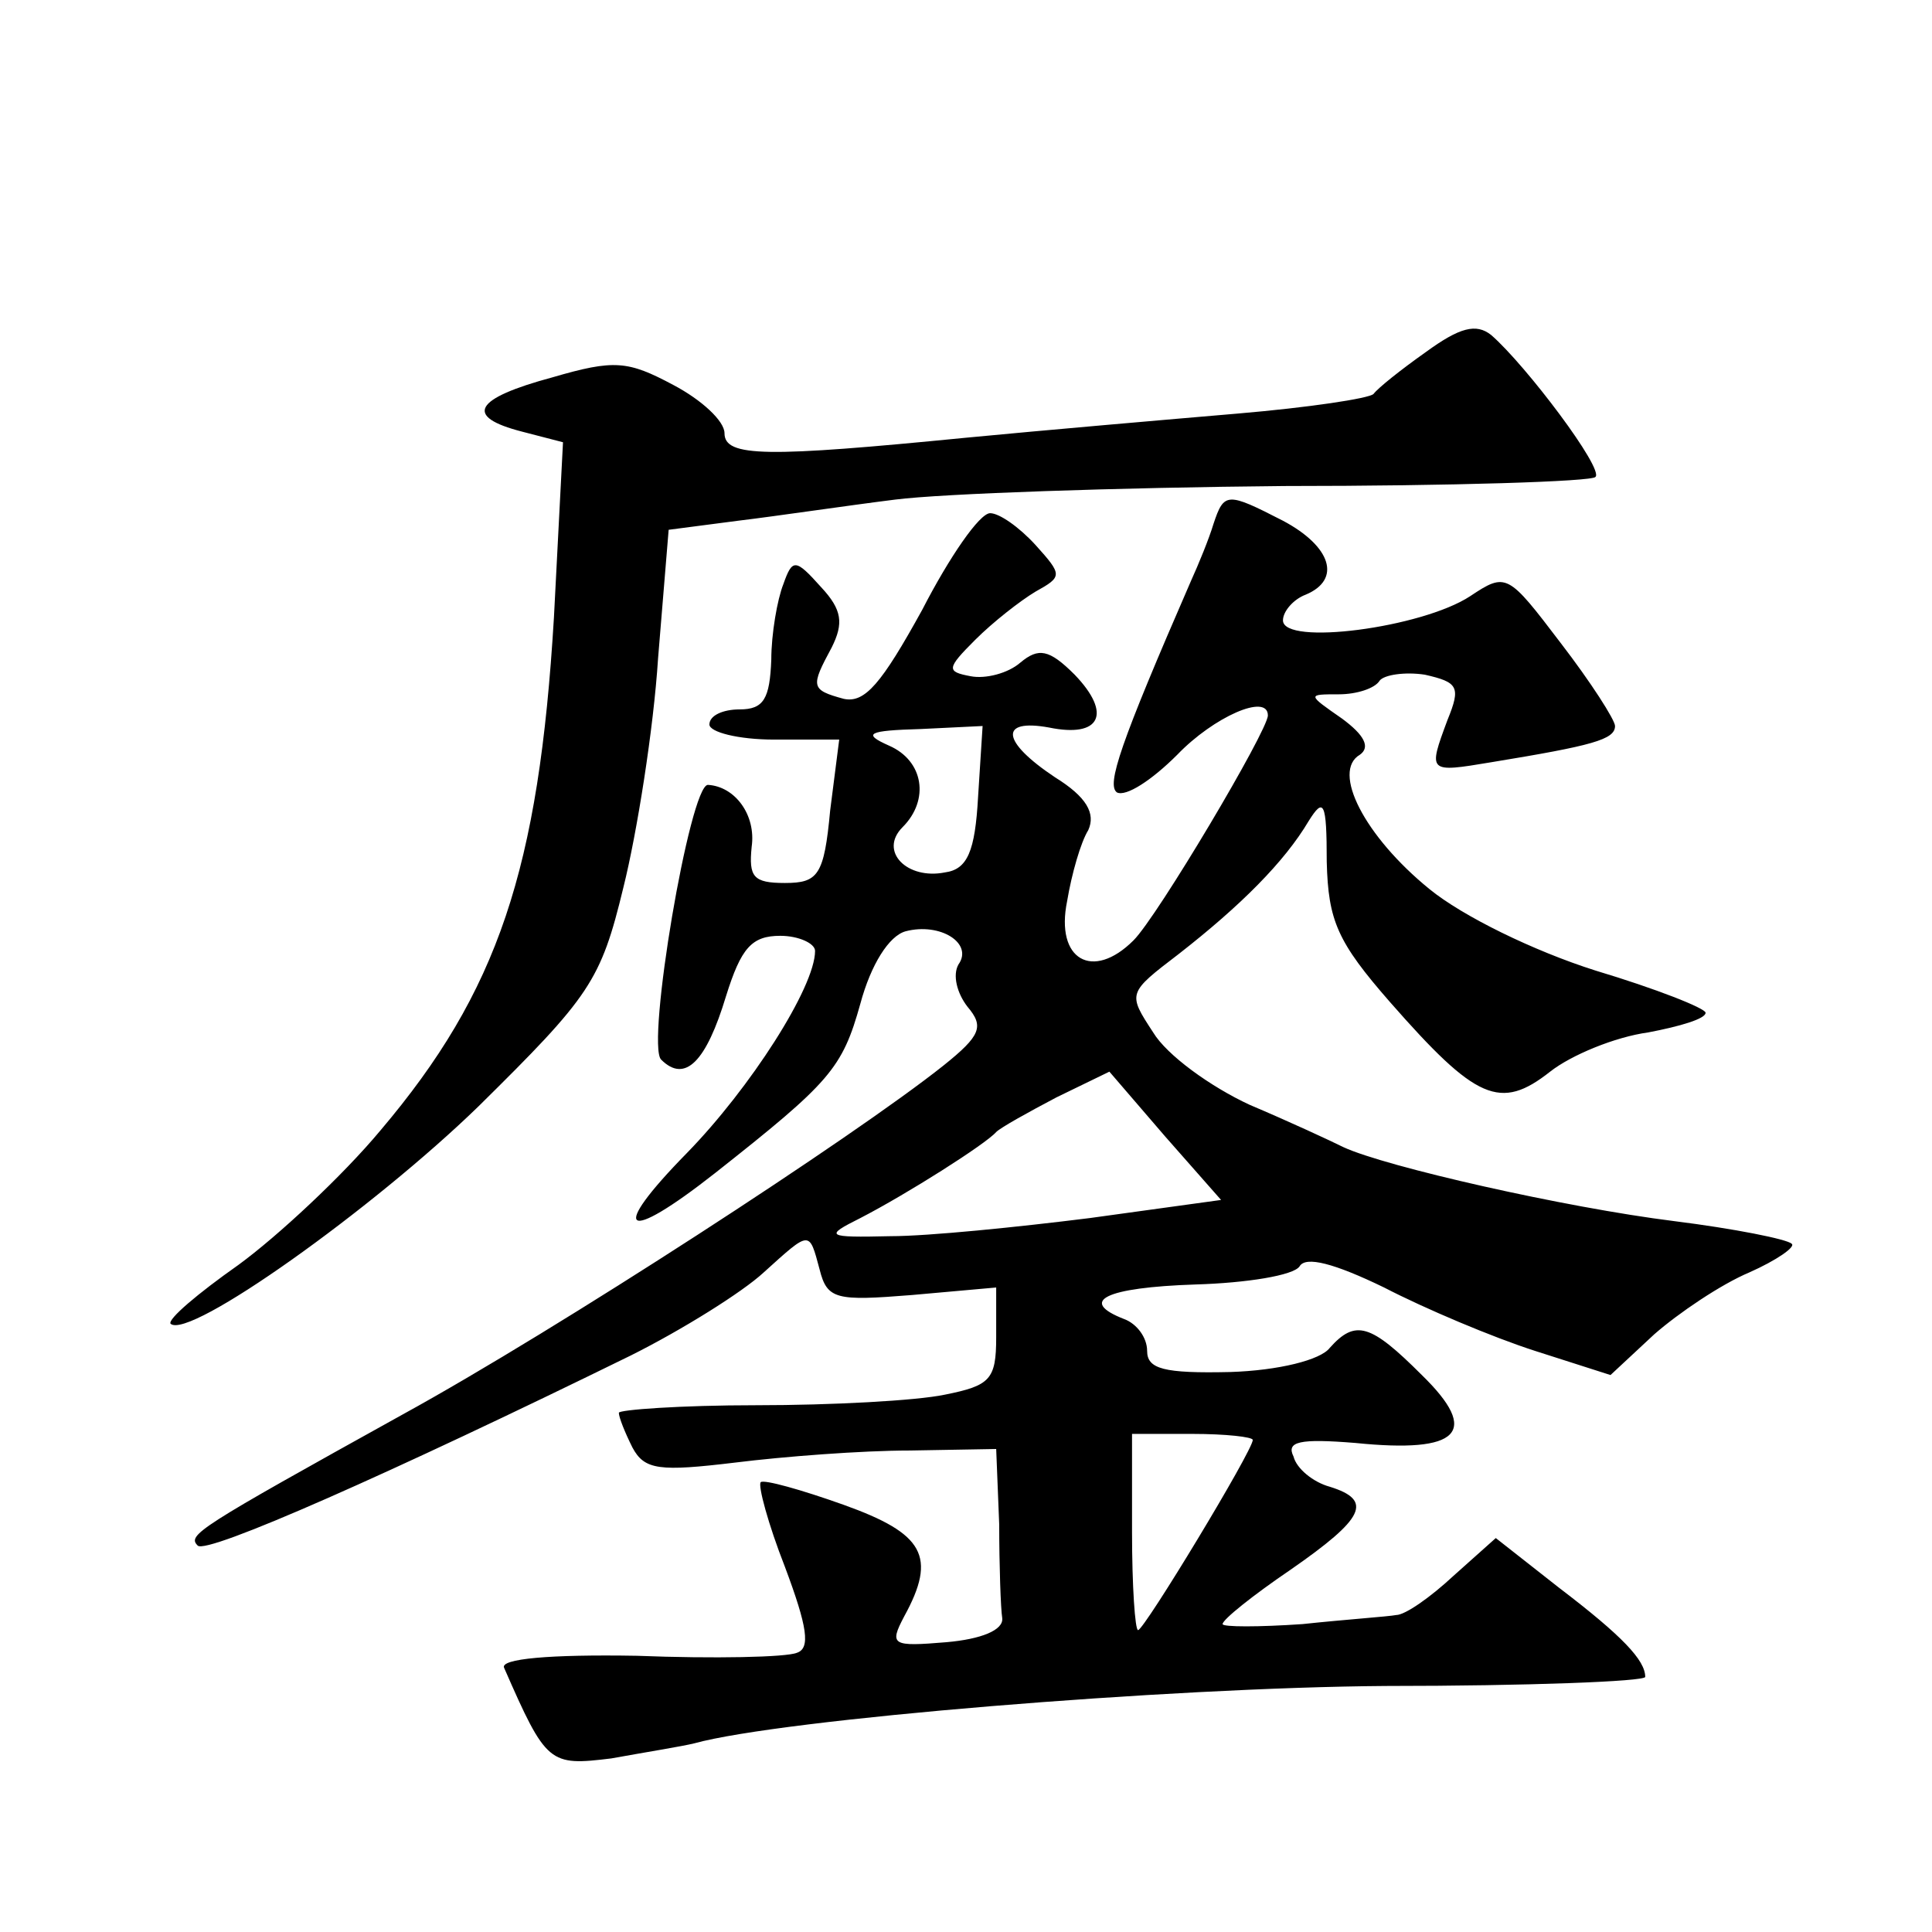 <?xml version="1.0" standalone="no"?>
<!DOCTYPE svg PUBLIC "-//W3C//DTD SVG 20010904//EN"
 "http://www.w3.org/TR/2001/REC-SVG-20010904/DTD/svg10.dtd">
<svg version="1.0" xmlns="http://www.w3.org/2000/svg"
 width="128pt" height="128pt" viewBox="0 0 128 128"
 preserveAspectRatio="xMidYMid meet">
<g transform="translate(0,128) scale(0.1,-0.1)"
fill="#0" stroke="none">
<path d="M945 1047 c-17 -12 -32 -24 -35 -28 -3 -3 -43 -9 -90 -13 -47 -4 -128
-11 -180 -16 -132 -13 -160 -13 -160 3 0 8 -15 22 -34 32 -30 16 -39 17 -80 5 -52
-14 -59 -26 -20 -36 l27 -7 -6 -116 c-10 -167 -37 -248 -115 -340 -25 -30 -68 -70
-94 -89 -27 -19 -47 -36 -45 -39 12 -11 134 76 204 144 74 73 81 83 96 145 9 36
20 105 23 152 l7 85 46 6 c25 3 72 10 104 14 31 4 148 8 258 9 111 0 204 3 206
6 6 5 -46 74 -69 94 -10 8 -21 5 -43 -11z M804 933 c-3 -10 -10 -27 -15 -38 -47
-108 -56 -135 -49 -140 6 -3 23 8 40 25 24 25 60 41 60 26 0 -10 -73 -133 -89 -149
-27 -27 -52 -13 -44 26 3 18 9 39 14 47 5 11 -1 22 -22 35 -36 24 -37 39 -4 33
34 -7 42 9 17 35 -17 17 -24 18 -36 8 -8 -7 -23 -11 -33 -9 -16 3 -16 5 3 24 12
12 30 26 40 32 18 10 18 11 0 31 -11 12 -24 21 -30 21 -7 0 -27 -29 -45 -64 -27
-49 -38 -62 -52 -59 -22 6 -22 8 -8 34 8 16 7 25 -7 40 -17 19 -19 19 -25 2 -4
-10 -8 -33 -8 -50 -1 -26 -5 -33 -21 -33 -11 0 -20 -4 -20 -10 0 -5 19 -10 43 -10
l43 0 -6 -47 c-4 -43 -8 -48 -30 -48 -21 0 -24 4 -22 24 3 21 -11 40 -29 41 -12
0 -41 -172 -31 -182 16 -16 30 -1 43 42 10 32 17 40 36 40 12 0 23 -5 23 -10 0
-24 -43 -91 -85 -134 -52 -53 -42 -61 19 -13 76 60 84 69 96 112 7 26 19 45 30
48 23 6 45 -8 35 -22 -4 -7 -1 -19 6 -28 11 -13 9 -19 -16 -39 -59 -47 -256 -175
-358 -231 -137 -76 -143 -80 -136 -87 6 -6 128 48 287 126 34 17 74 42 88 55 31
28 30 28 37 2 5 -20 11 -21 61 -17 l56 5 0 -33 c0 -28 -4 -32 -34 -38 -19 -4 -75
-7 -125 -7 -50 0 -91 -3 -91 -5 0 -3 4 -13 9 -23 8 -15 18 -16 68 -10 32 4 84 8
116 8 l57 1 2 -50 c0 -27 1 -56 2 -62 1 -8 -14 -14 -37 -16 -36 -3 -38 -2 -28 17
22 40 13 55 -40 74 -28 10 -53 17 -55 15 -2 -2 5 -28 16 -56 15 -40 17 -54 8 -57
-7 -3 -55 -4 -106 -2 -58 1 -91 -2 -88 -8 28 -64 30 -65 71 -60 22 4 47 8 55 10
58 16 314 37 458 38 94 0 172 3 172 6 0 11 -15 27 -57 59 l-42 33 -28 -25 c-15
-14 -32 -26 -38 -26 -5 -1 -34 -3 -62 -6 -29 -2 -53 -2 -53 0 0 3 20 19 45 36 49
34 55 46 26 55 -11 3 -22 12 -24 20 -5 10 4 12 41 9 69 -7 83 7 44 45 -34 34 -44
37 -61 18 -6 -8 -34 -15 -66 -16 -44 -1 -55 2 -55 14 0 9 -7 18 -15 21 -31 12 -13
21 47 23 34 1 65 6 69 12 4 7 23 2 56 -14 27 -14 72 -33 100 -42 l50 -16 29 27
c16 14 44 33 63 41 18 8 31 17 28 19 -3 3 -38 10 -78 15 -72 9 -191 36 -219 49
-8 4 -36 17 -62 28 -26 12 -55 33 -64 48 -17 26 -17 26 17 52 41 32 70 61 86 88
10 16 12 13 12 -27 1 -39 7 -53 42 -93 57 -65 73 -72 106 -46 14 11 43 23 65 26
21 4 38 9 38 13 0 3 -33 16 -73 28 -41 13 -88 36 -110 54 -43 35 -65 78 -46 89
7 5 3 13 -12 24 -23 16 -23 16 -2 16 12 0 24 4 27 9 3 4 17 6 30 4 22 -5 24 -8
15 -30 -13 -35 -13 -35 29 -28 67 11 82 15 82 24 0 4 -16 29 -36 55 -35 46 -36
47 -60 31 -32 -21 -124 -33 -124 -16 0 6 7 14 15 17 24 10 17 32 -15 49 -37 19
-39 19 -46 -2z m-156 -181 c-2 -36 -7 -48 -22 -50 -25 -5 -44 14 -28 30 18 18 14
44 -9 54 -18 8 -14 10 21 11 l41 2 -3 -47z m74 -279 c-48 -6 -107 -12 -132 -12
-43 -1 -44 0 -20 12 31 16 83 49 90 57 3 3 21 13 40 23 l35 17 37 -43 37 -42 -87
-12z m108 -147 c0 -7 -72 -126 -76 -126 -2 0 -4 29 -4 65 l0 65 40 0 c22 0 40 -2
40 -4z"/>
</g>
</svg>
